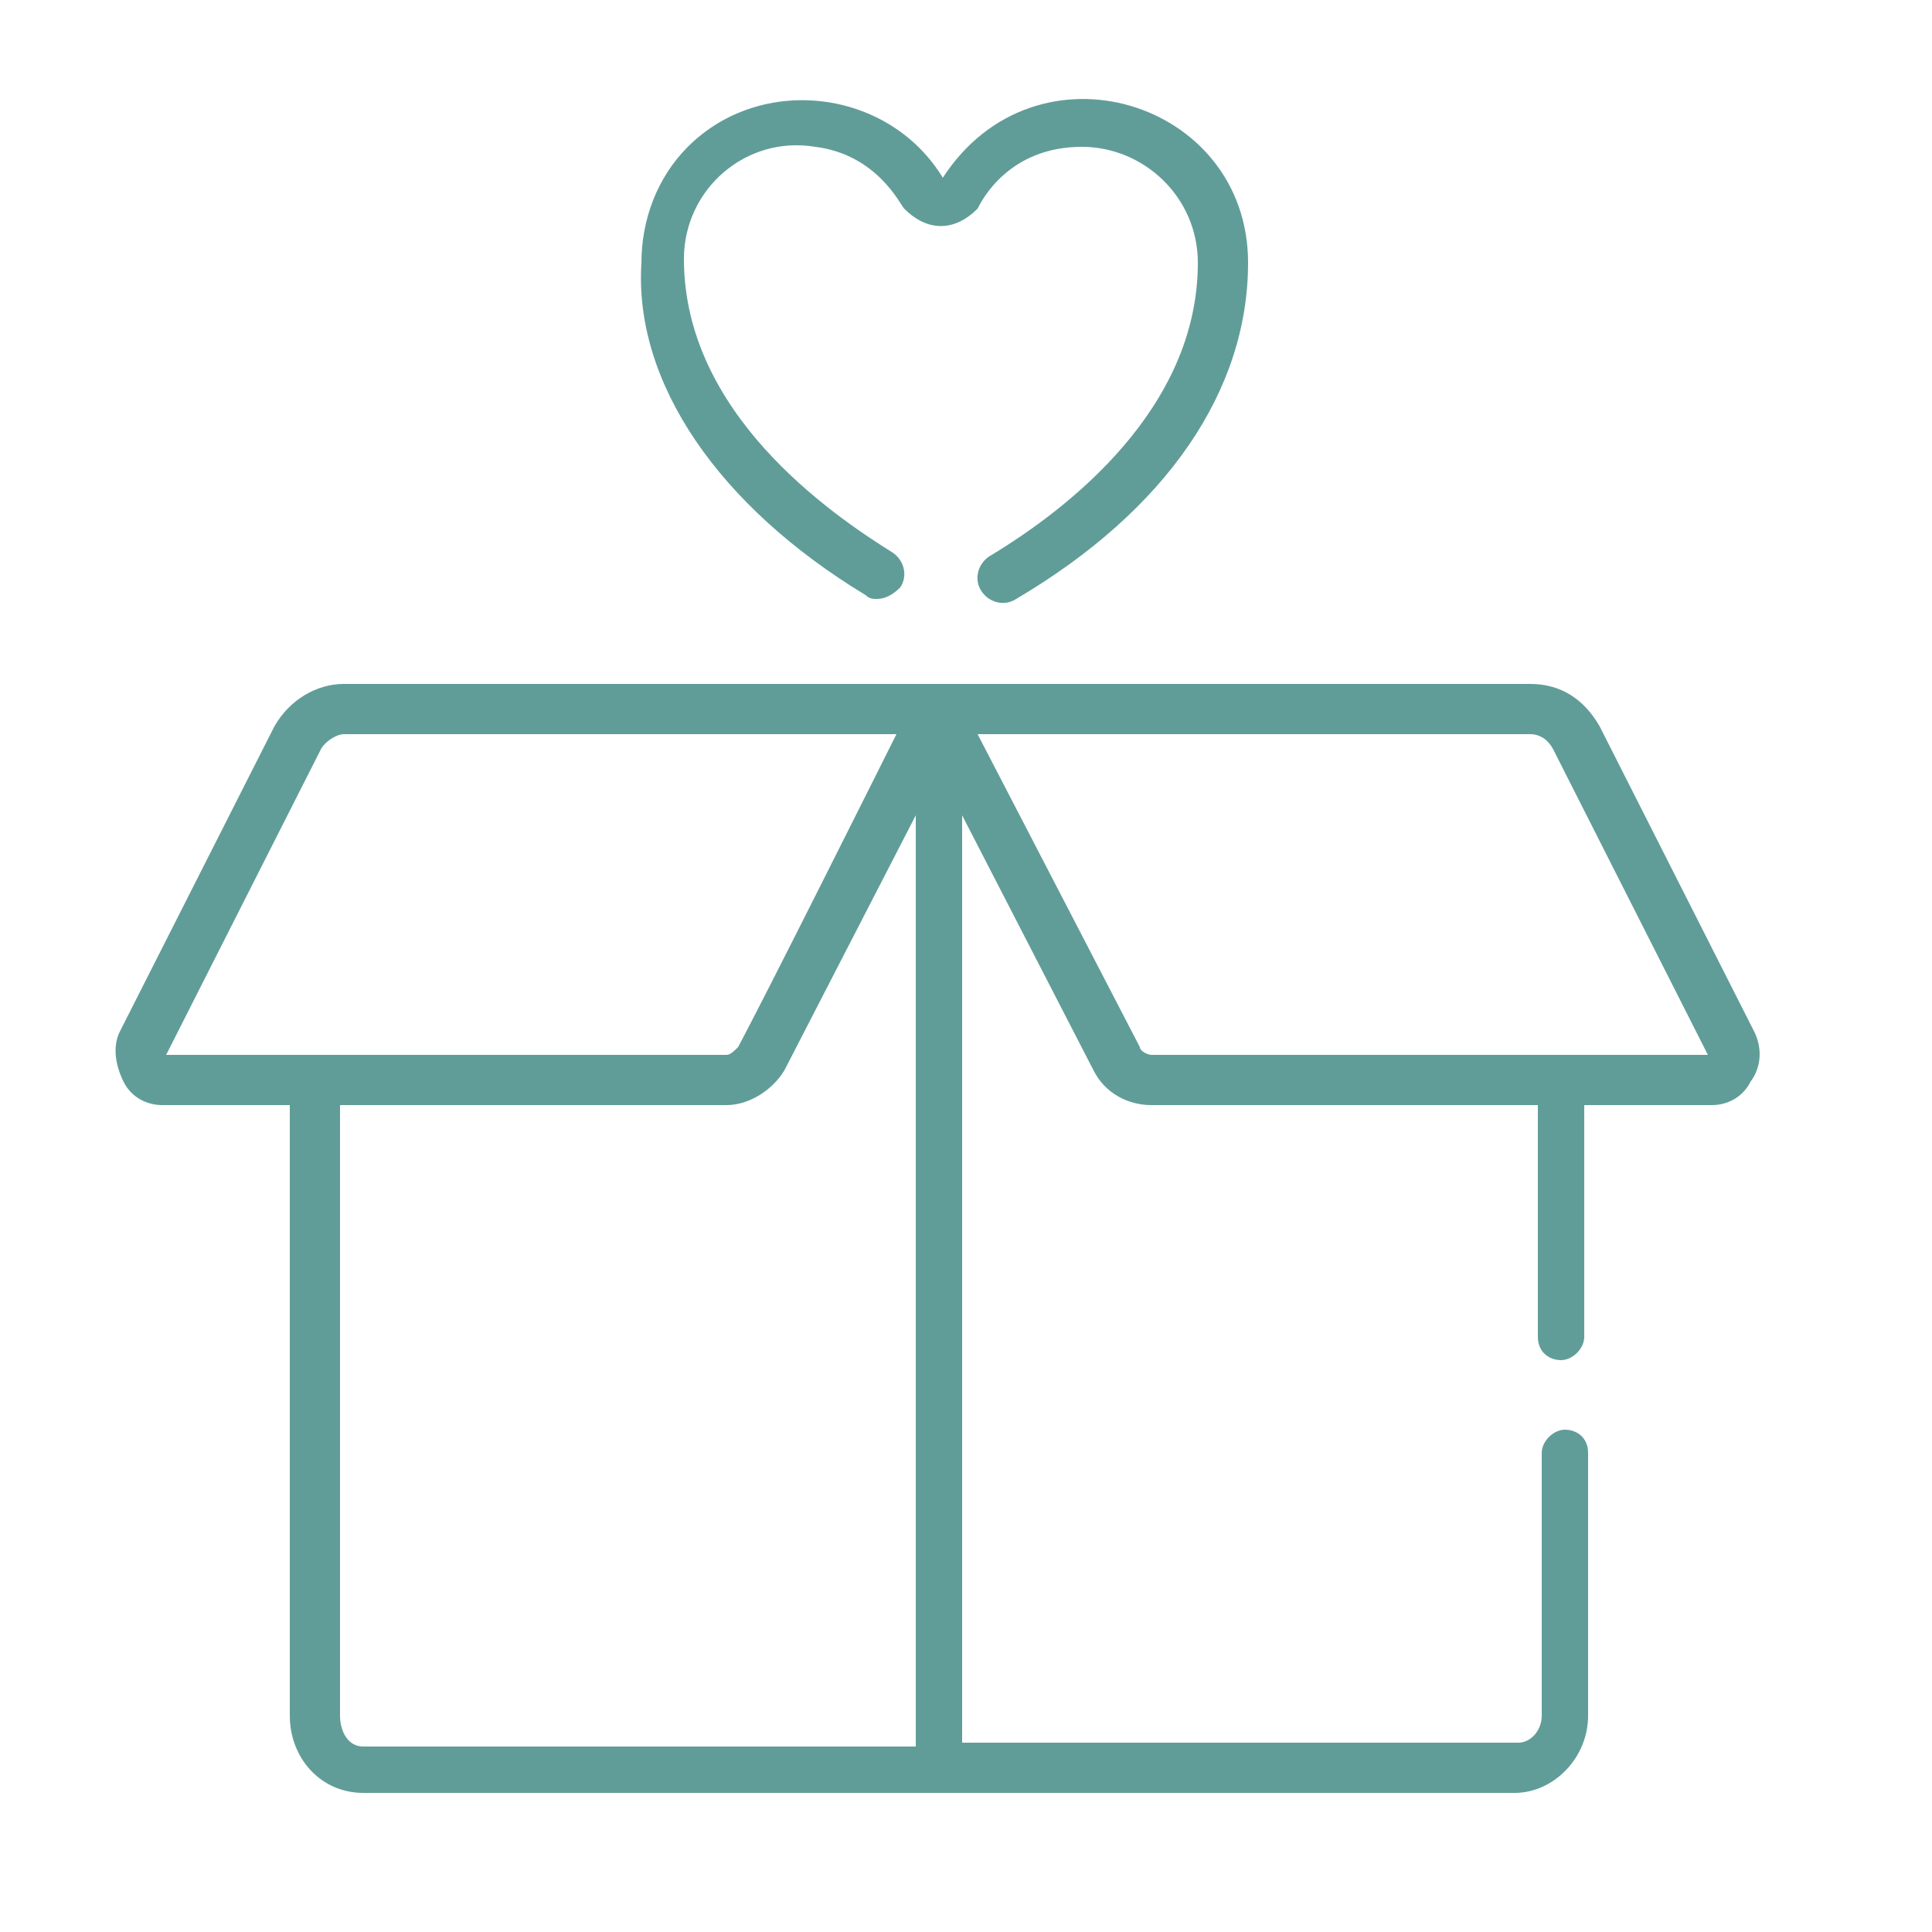 <?xml version="1.0" encoding="utf-8"?>
<!-- Generator: Adobe Illustrator 23.0.3, SVG Export Plug-In . SVG Version: 6.00 Build 0)  -->
<svg version="1.1" id="Lag_1" xmlns="http://www.w3.org/2000/svg" xmlns:xlink="http://www.w3.org/1999/xlink" x="0px" y="0px"
	 viewBox="0 0 50 50" style="enable-background:new 0 0 50 50;" xml:space="preserve">
<style type="text/css">
	.st0{fill:#619D98;}
</style>
<path class="st0" d="M45.4,26.7l-4-7.9c-0.4-0.7-1-1.1-1.8-1.1c-1.3,0-29.3,0-30.7,0c-0.7,0-1.4,0.4-1.8,1.1l-4,7.9
	C2.9,27.1,3,27.6,3.2,28c0.2,0.4,0.6,0.6,1,0.6h3.3v15.8c0,1.1,0.8,2,1.9,2c0.4,0,29.4,0,29.8,0c1,0,1.9-0.9,1.9-2v-6.8
	c0-0.4-0.3-0.6-0.6-0.6s-0.6,0.3-0.6,0.6v6.8c0,0.4-0.3,0.7-0.6,0.7H24.9V21.1l3.4,6.6c0.3,0.6,0.9,0.9,1.5,0.9h10v6
	c0,0.4,0.3,0.6,0.6,0.6s0.6-0.3,0.6-0.6v-6h3.3c0.4,0,0.8-0.2,1-0.6C45.6,27.6,45.6,27.1,45.4,26.7z M4.3,27.3l4-7.9
	C8.4,19.2,8.7,19,8.9,19h14.3c-0.5,1-3.4,6.8-4.1,8.1v0c-0.1,0.1-0.2,0.2-0.3,0.2C18.4,27.3,4.7,27.3,4.3,27.3
	C4.3,27.3,4.3,27.3,4.3,27.3z M8.8,44.4V28.6h10c0.6,0,1.2-0.4,1.5-0.9l3.4-6.6v24.1H9.4C9,45.2,8.8,44.8,8.8,44.4z M29.8,27.3
	c-0.1,0-0.3-0.1-0.3-0.2L25.3,19h14.3c0.3,0,0.5,0.2,0.6,0.4l4,7.9c0,0,0,0,0,0C43.9,27.3,30.1,27.3,29.8,27.3z"/>
<path class="st0" d="M22.4,15.4c0.1,0.1,0.2,0.1,0.3,0.1c0.2,0,0.4-0.1,0.6-0.3c0.2-0.3,0.1-0.7-0.2-0.9c-1.6-1-5.4-3.6-5.4-7.6
	c0-1.8,1.6-3.2,3.4-2.9c1.6,0.2,2.2,1.5,2.3,1.6c0.6,0.6,1.3,0.6,1.9,0c0.1-0.2,0.8-1.6,2.7-1.6c1.6,0,3,1.3,3,3
	c0,3.8-3.4,6.4-5.4,7.6c-0.3,0.2-0.4,0.6-0.2,0.9c0.2,0.3,0.6,0.4,0.9,0.2c3.9-2.3,6-5.4,6-8.7c0-4.2-5.5-5.9-7.9-2.2
	c-1.4-2.3-4.7-2.7-6.6-0.8c-0.8,0.8-1.2,1.9-1.2,3C16.4,9.9,18.6,13.1,22.4,15.4z"/>
</svg>
